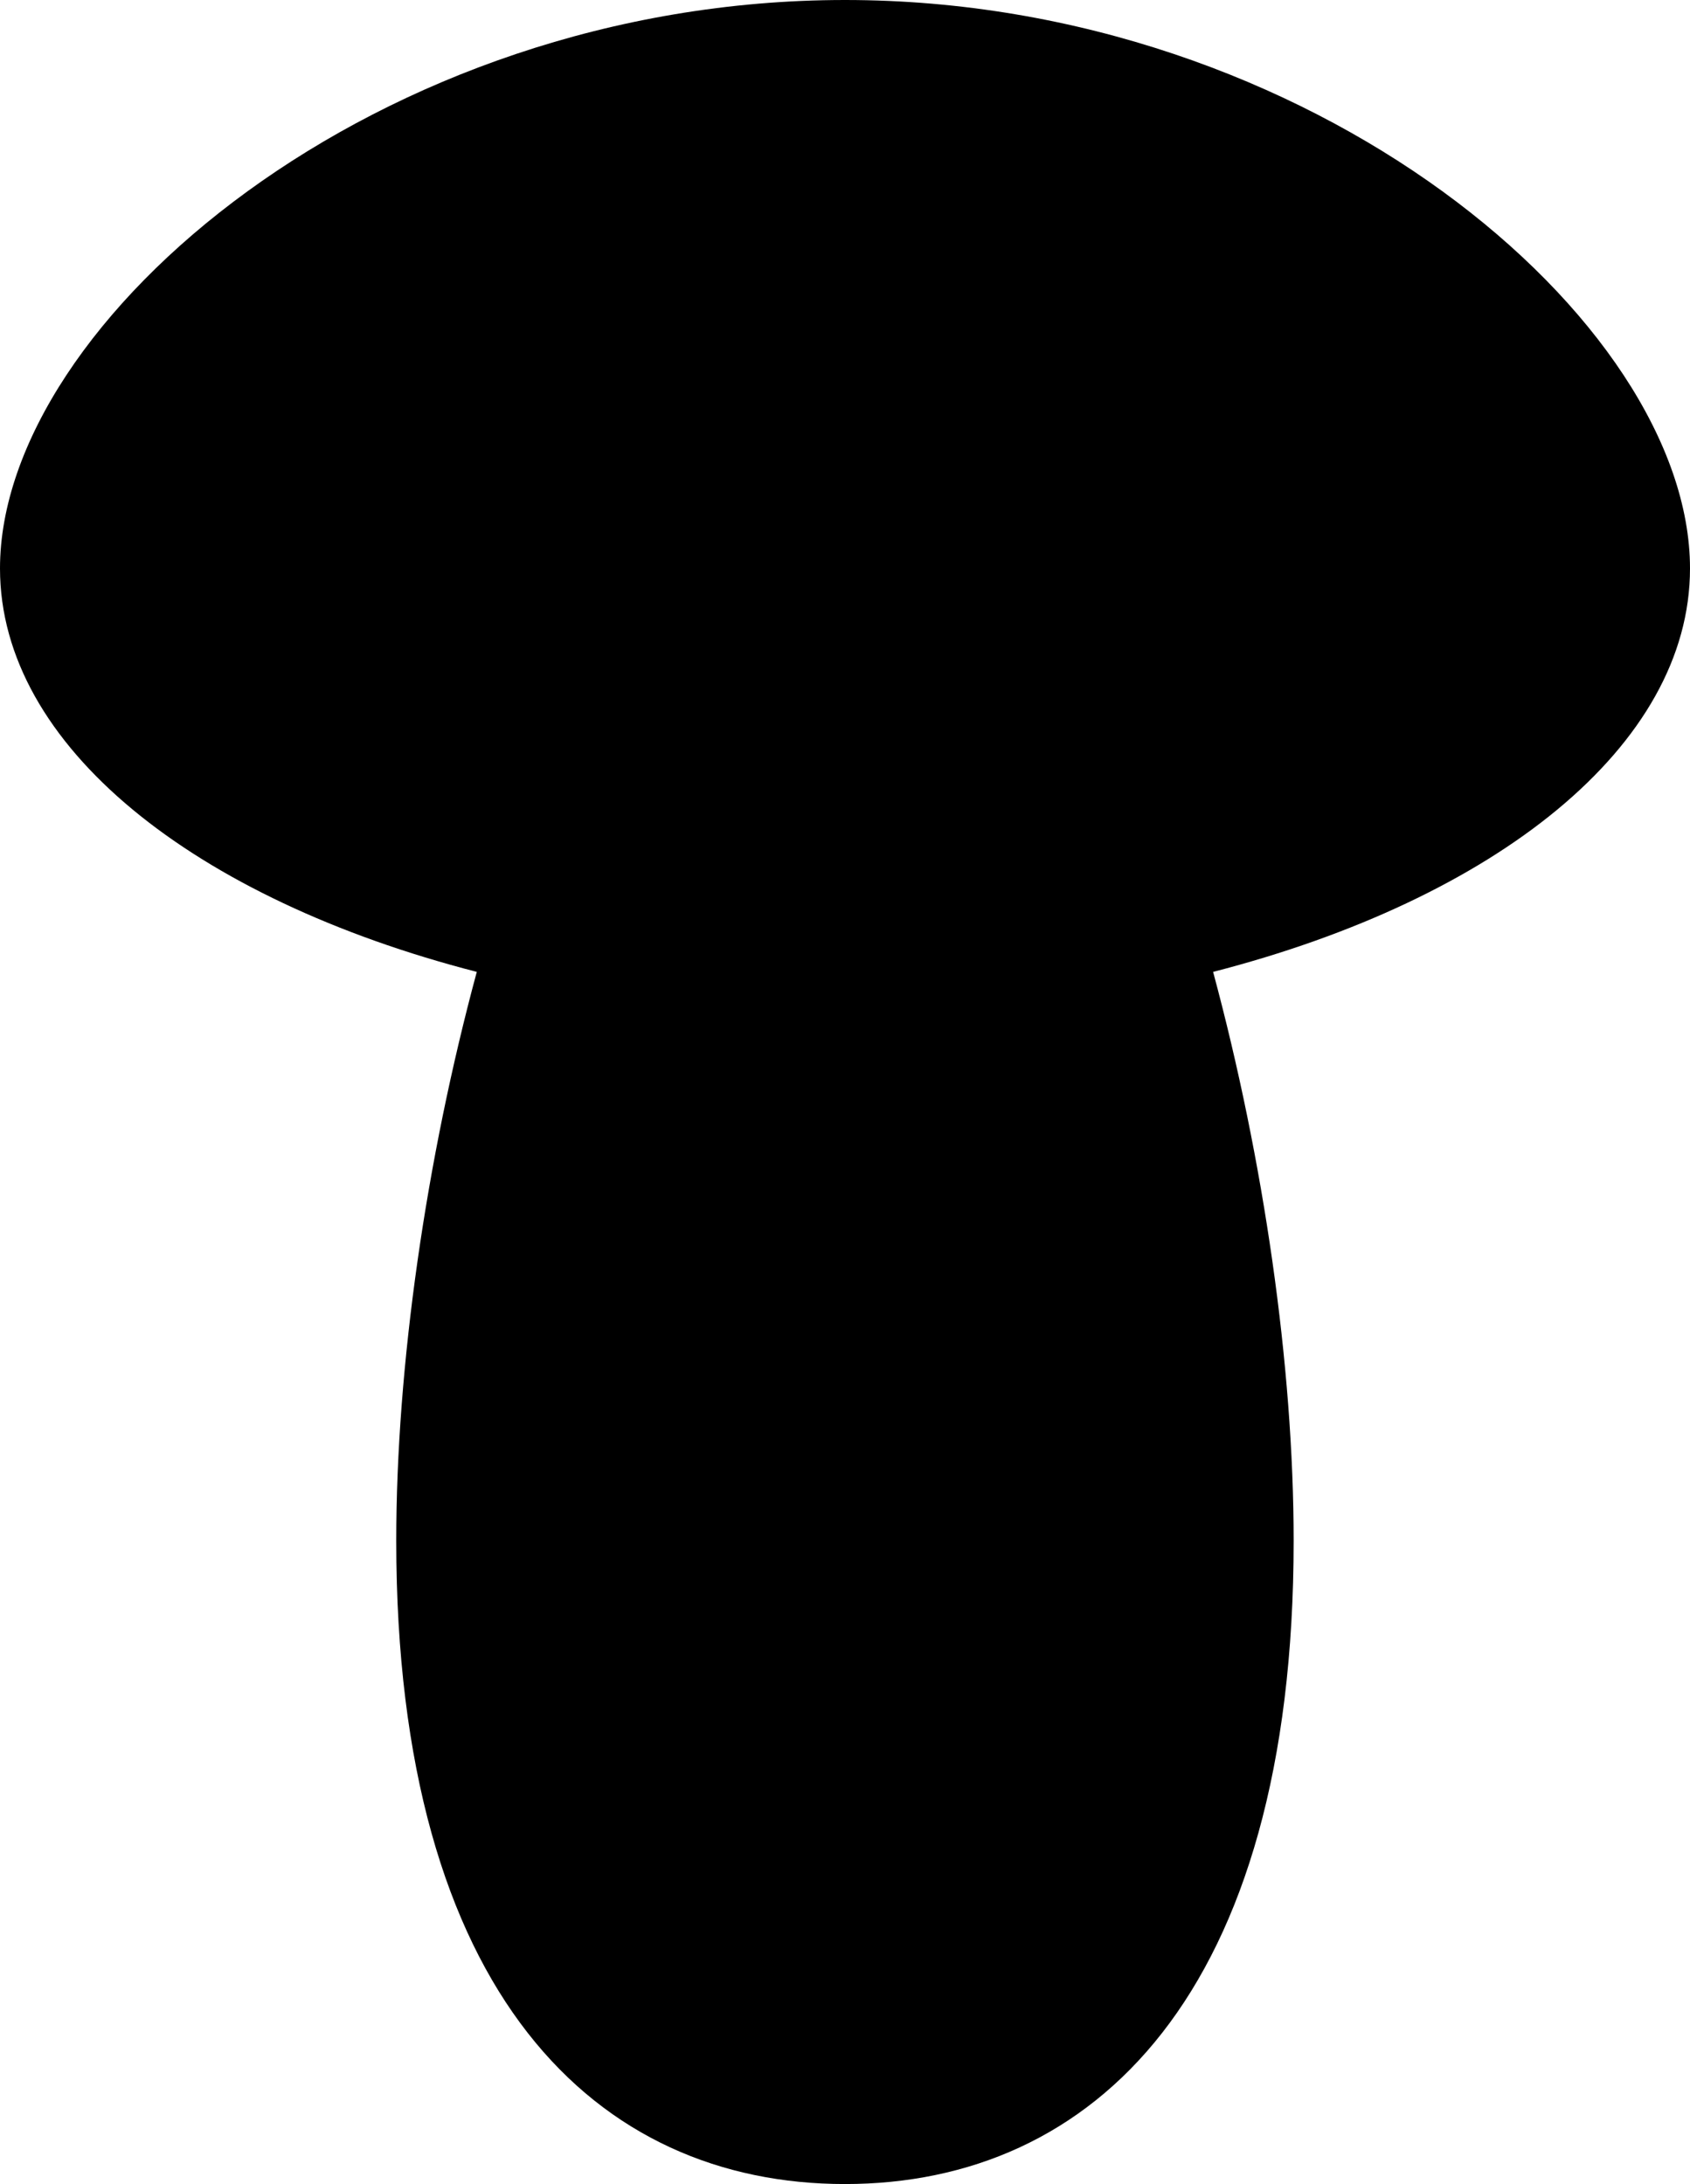 <?xml version="1.0" encoding="iso-8859-1"?>
<!-- Generator: Adobe Illustrator 16.0.0, SVG Export Plug-In . SVG Version: 6.00 Build 0)  -->
<!DOCTYPE svg PUBLIC "-//W3C//DTD SVG 1.1//EN" "http://www.w3.org/Graphics/SVG/1.1/DTD/svg11.dtd">
<svg version="1.1" xmlns="http://www.w3.org/2000/svg" xmlns:xlink="http://www.w3.org/1999/xlink" x="0px" y="0px" width="32.61px"
	 height="42.134px" viewBox="0 0 32.61 42.134" style="enable-background:new 0 0 32.61 42.134;" xml:space="preserve">
<g id="b42_mushroom">
	<path d="M32.61,10.966C32.61,6.187,25.31,0,16.305,0C7.299,0,0,6.187,0,10.966c0,3.428,3.76,6.382,9.2,7.783
		c-0.979,3.624-1.554,7.604-1.554,10.975c0,8.766,3.875,12.409,8.658,12.409c4.781,0,8.658-3.644,8.658-12.409
		c0-3.371-0.577-7.352-1.554-10.975C28.85,17.348,32.61,14.395,32.61,10.966z"/>
</g>
<g id="Capa_1">
</g>
</svg>
